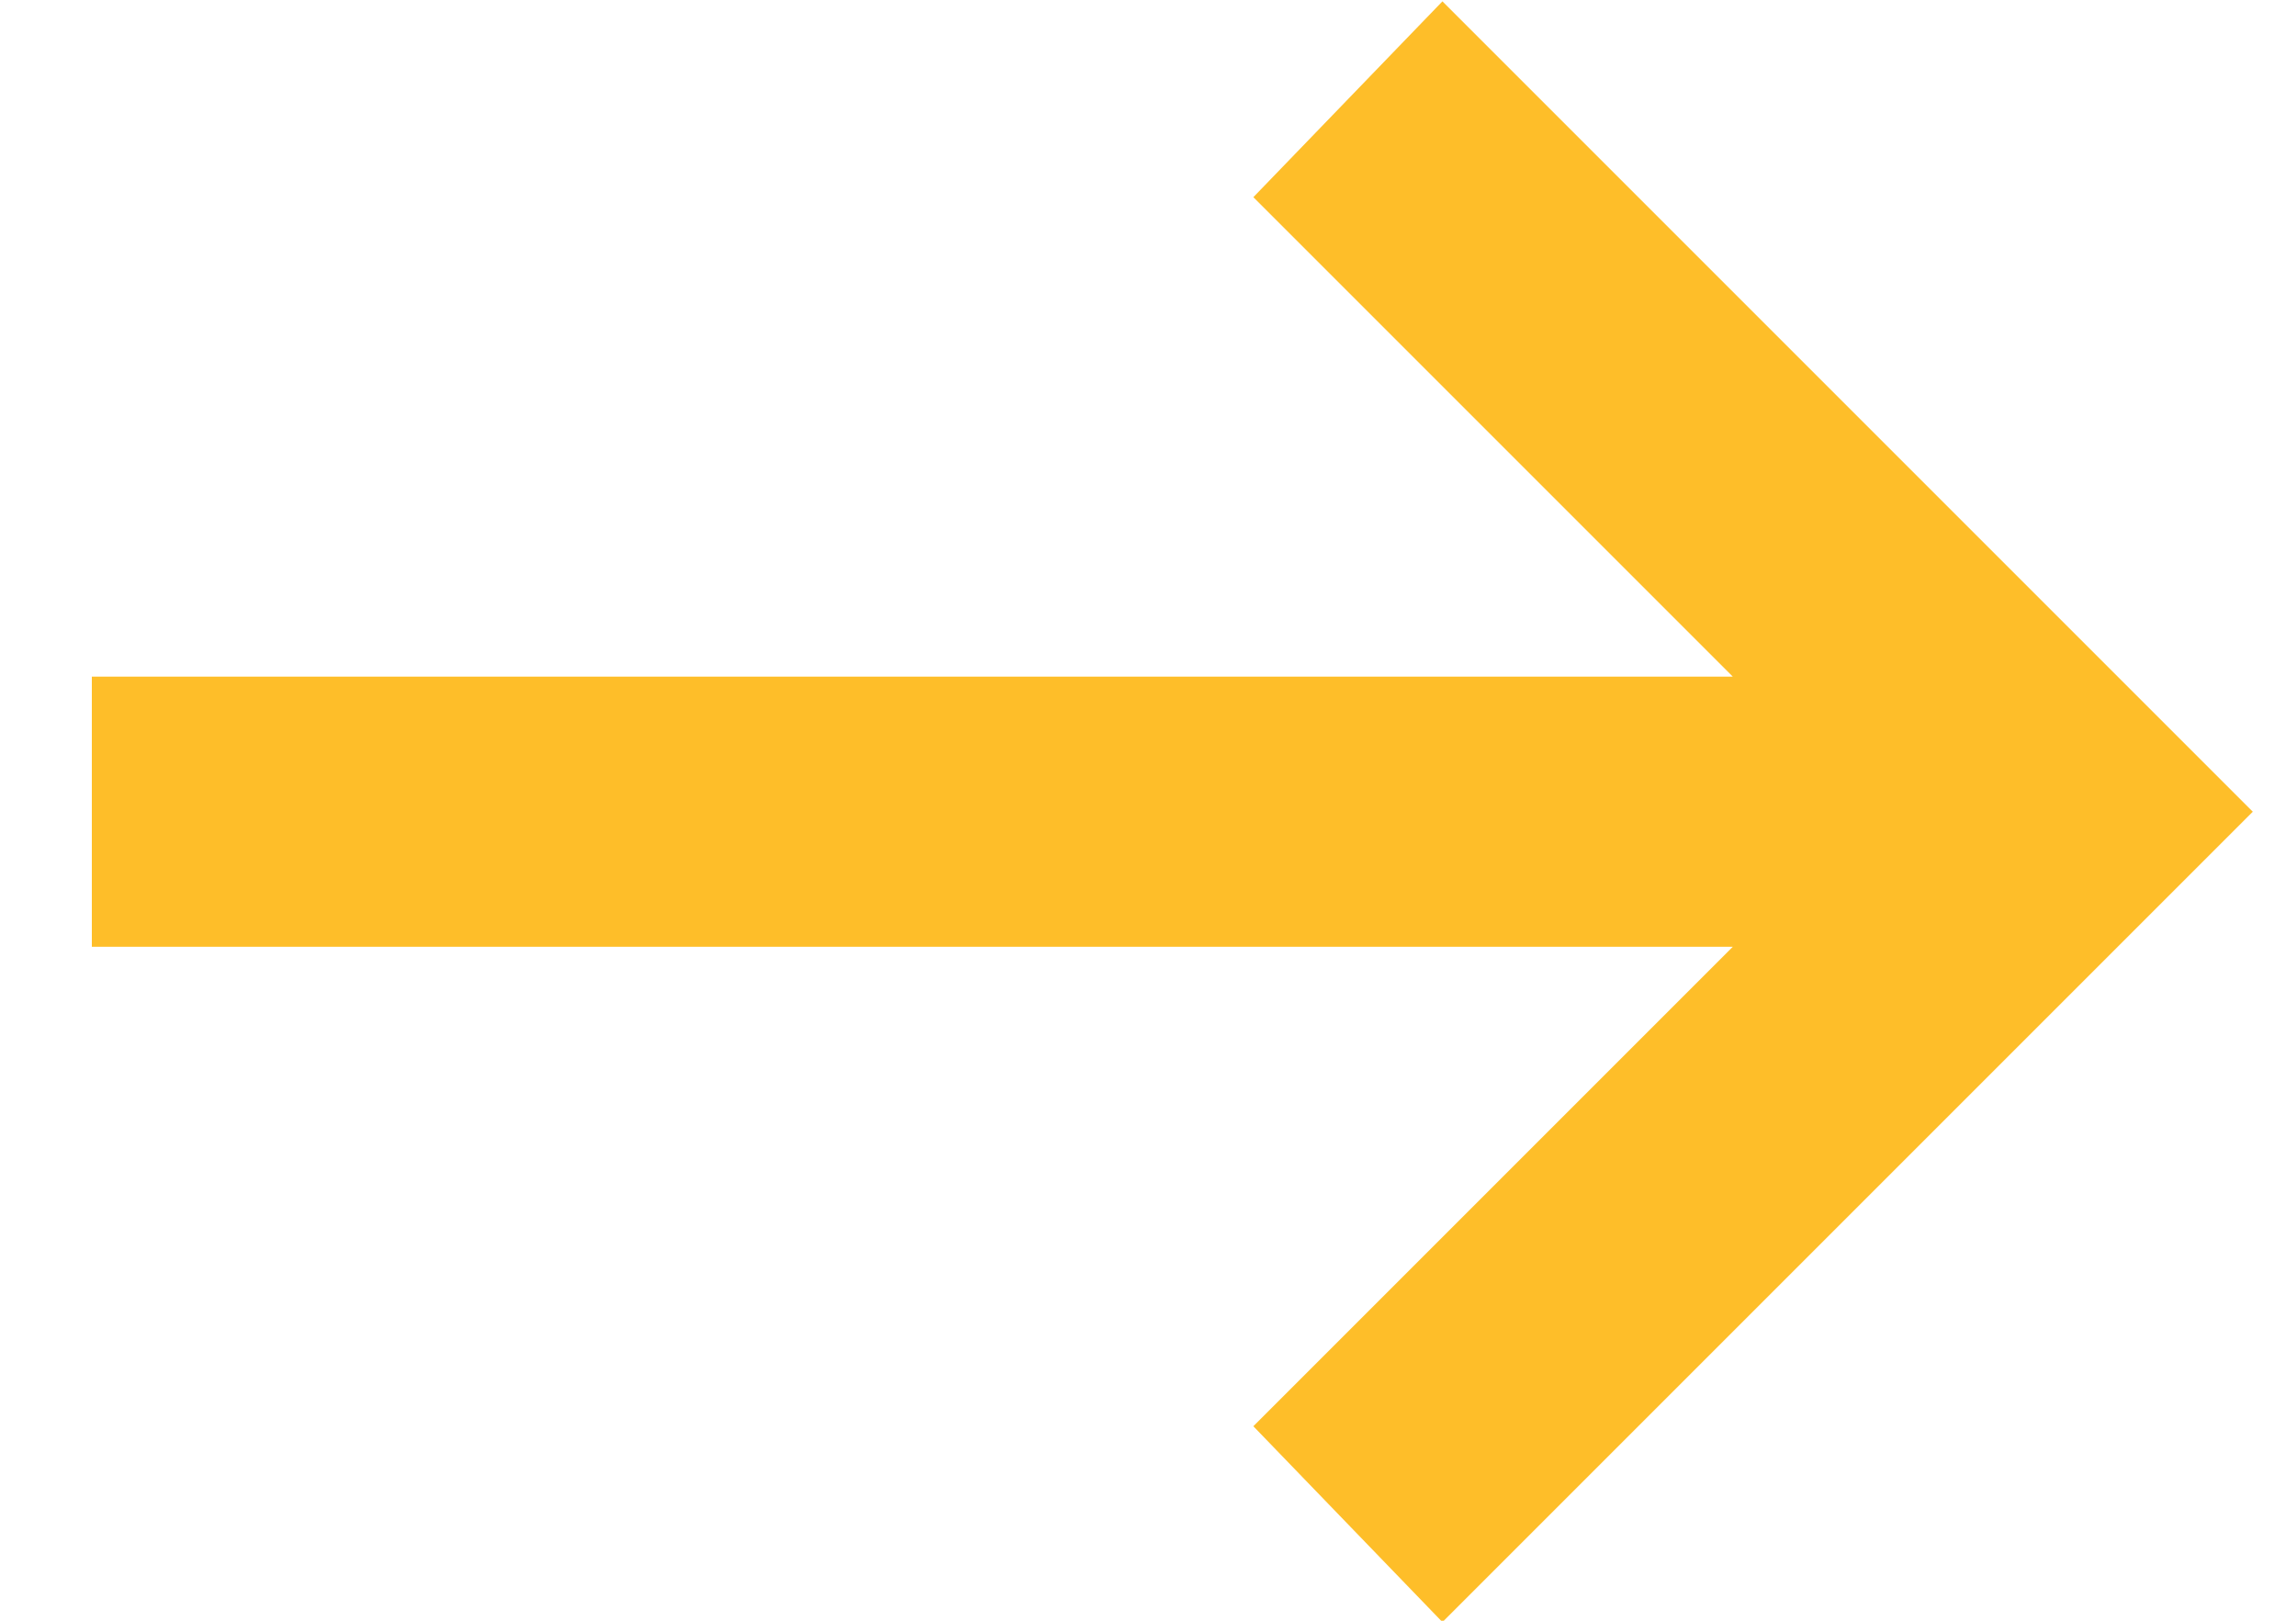<svg width="17" height="12" viewBox="0 0 17 12" fill="none" xmlns="http://www.w3.org/2000/svg">
<path d="M10.68 12.01L9.28 10.56L12.83 7.01H0.68V5.01H12.83L9.28 1.46L10.68 0.01L16.68 6.01L10.68 12.01Z" fill="#FEBE29"/>
</svg>
